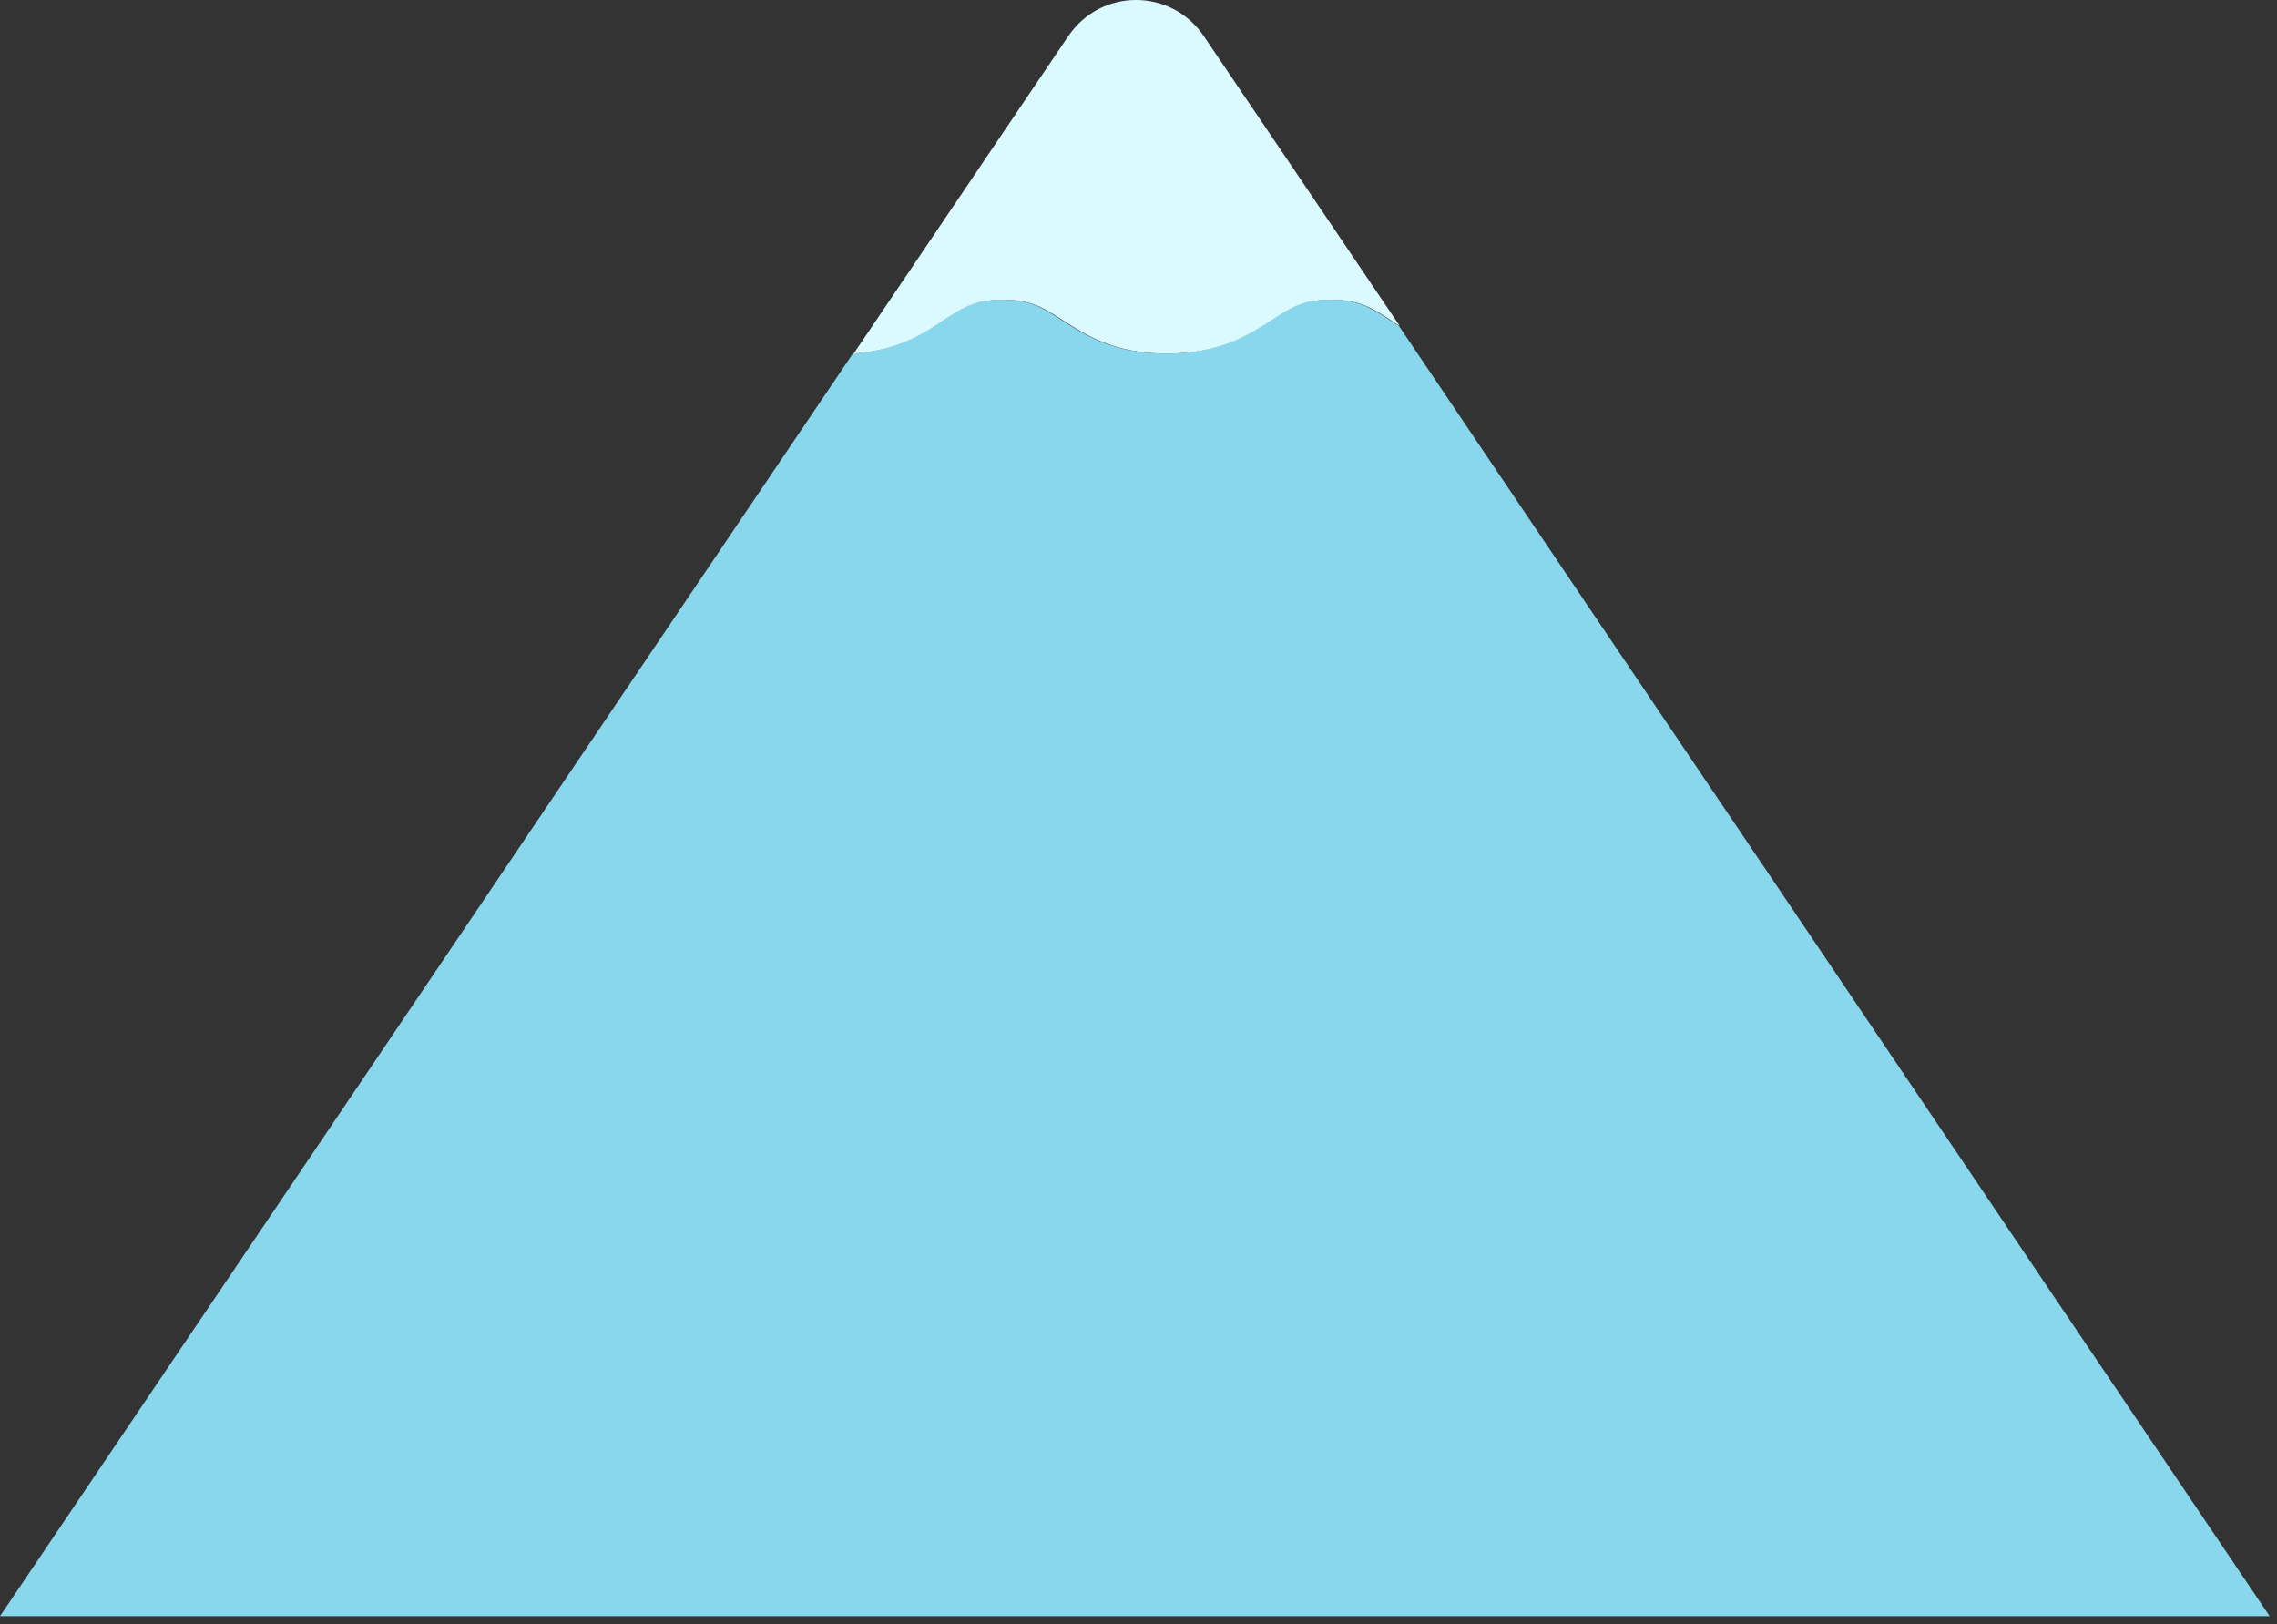 <?xml version="1.0" encoding="utf-8"?>
<svg xmlns="http://www.w3.org/2000/svg" fill="none" height="100%" overflow="visible" preserveAspectRatio="none" style="display: block;" viewBox="0 0 279 199" width="100%">
<rect x="0" y="0" width="279" height="199" fill="#333333" stroke="none"/>
<g id="Group">
<path d="M278.1 198.025L171.4 39.925C171 39.725 170.7 39.425 170.3 39.225C168 37.725 166.5 36.725 163 36.725C159.5 36.725 158 37.725 155.7 39.225C152.9 41.025 149.4 43.325 142.9 43.325C136.4 43.325 132.9 41.025 130.1 39.225C127.8 37.725 126.3 36.725 122.8 36.725C119.3 36.725 117.8 37.725 115.5 39.225C113 40.925 109.9 42.925 104.5 43.325L0 198.025H278.1Z" fill="#89D7ED" id="Vector"/>
<path d="M122.9 36.725C126.4 36.725 127.9 37.725 130.2 39.225C133 41.025 136.5 43.325 143 43.325C149.5 43.325 153 41.025 155.8 39.225C158.1 37.725 159.6 36.725 163.1 36.725C166.6 36.725 168.1 37.725 170.4 39.225C170.7 39.425 171.1 39.725 171.5 39.925L147.5 4.425C143.5 -1.475 134.9 -1.475 130.9 4.425L104.6 43.325C110 42.925 113.1 40.925 115.6 39.225C117.9 37.725 119.4 36.725 122.9 36.725Z" fill="#DBFAFF" id="Vector_2"/>
</g>
</svg>
